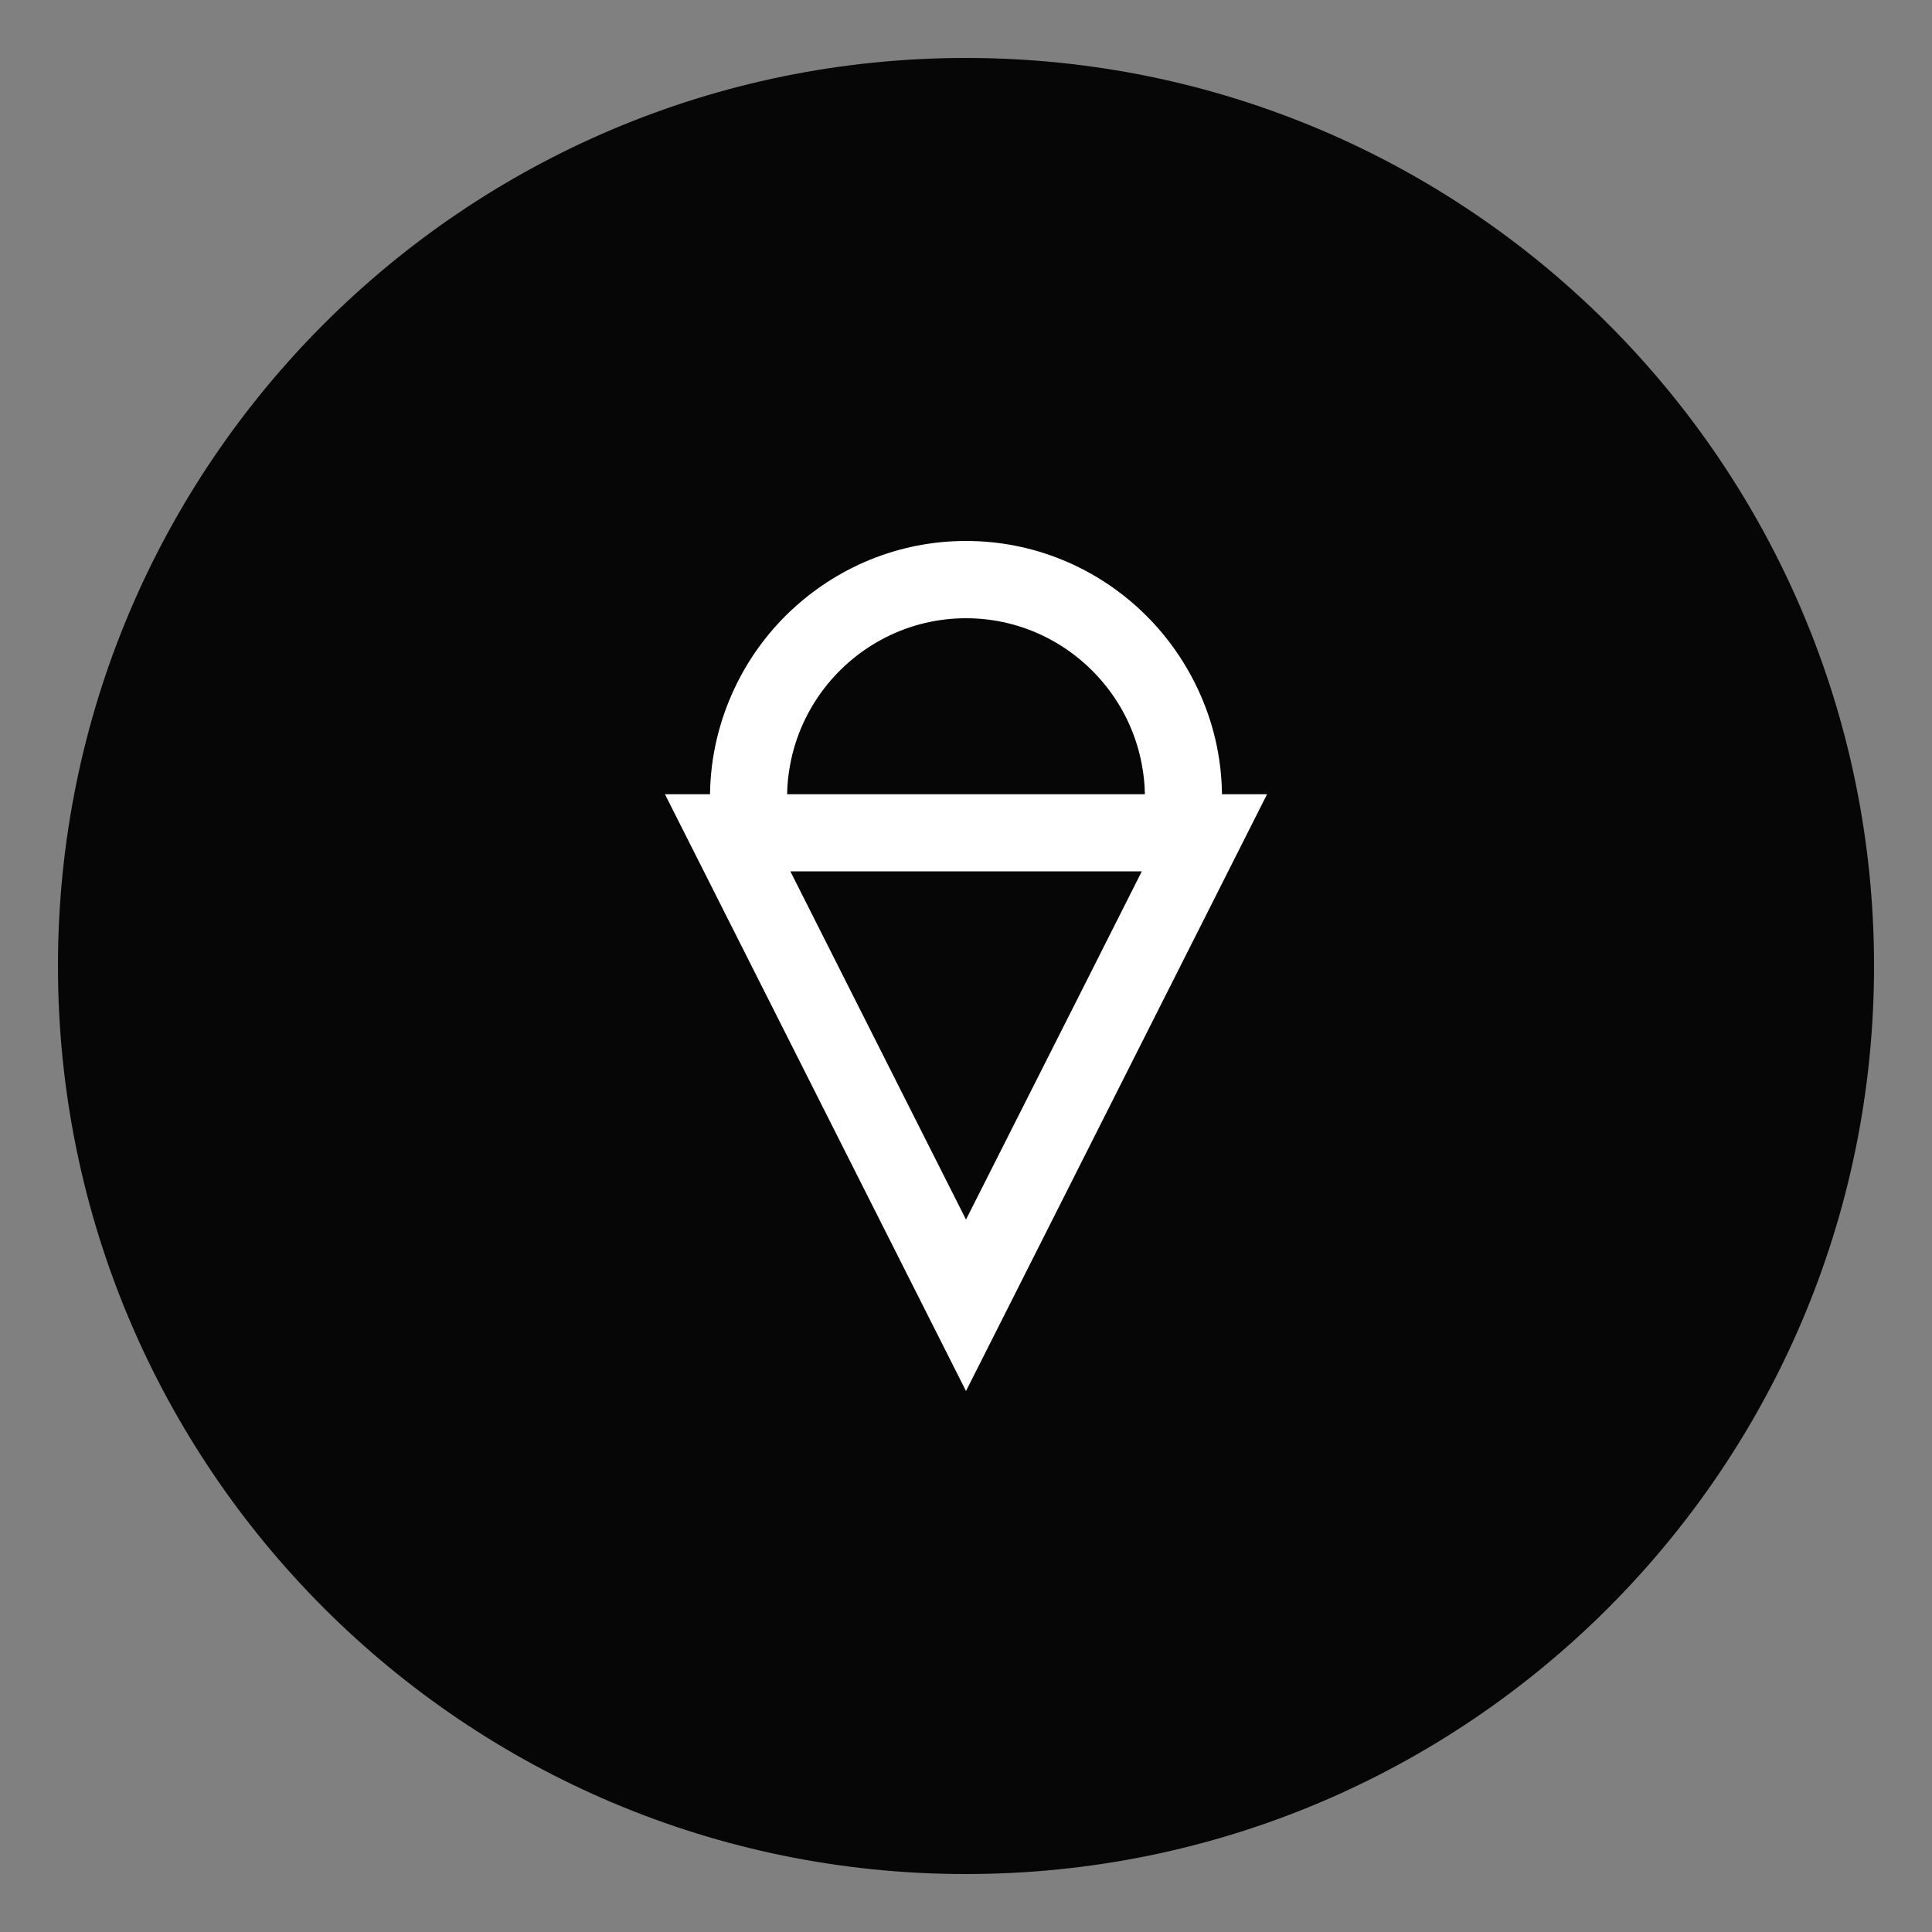 <?xml version="1.0" encoding="utf-8"?>
<!-- Generator: Adobe Illustrator 24.0.0, SVG Export Plug-In . SVG Version: 6.00 Build 0)  -->
<svg version="1.1" id="Layer_1" xmlns="http://www.w3.org/2000/svg" xmlns:xlink="http://www.w3.org/1999/xlink" x="0px" y="0px"
	 viewBox="0 0 1200 1200" style="enable-background:new 0 0 1200 1200;" xml:space="preserve">
<rect x="0" y="0" width="1200" height="1200" fill="#808080" stroke="none"/>
<style type="text/css">
	.st0{clip-path:url(#SVGID_2_);fill:#070606;}
	.st1{clip-path:url(#SVGID_2_);fill:#FFFFFF;}
</style>
<g>
	<defs>
		<rect id="SVGID_1_" width="1200" height="1200"/>
	</defs>
	<clipPath id="SVGID_2_">
		<use xlink:href="#SVGID_1_"  style="overflow:visible;"/>
	</clipPath>
	<path class="st0" d="M1164,600c0,311.5-252.5,564-564,564c-311.5,0-564-252.5-564-564S288.5,36,600,36
		C911.5,36,1164,288.5,1164,600"/>
	<path class="st1" d="M600,757.5l-73.7-146.1l-35.4-70.2h23.4h171.5h23.4l-35.4,70.2L600,757.5z M511.9,427.6
		c20.3-26.4,52.2-43.6,88.1-43.6s67.7,17.1,88.1,43.6c10.6,13.8,18,30,21.2,47.8c1.1,5.8,1.7,11.8,1.8,17.9h-2.3H619h-38h-89.8h-2.3
		c0.1-6.1,0.7-12.1,1.8-17.9C493.9,457.6,501.4,441.3,511.9,427.6 M759,493.3c-0.3-23.5-5.7-45.7-15.2-65.7
		c-8.5-18-20.2-34.2-34.5-47.8c-28.5-27.1-67-43.8-109.3-43.8c-42.3,0-80.7,16.7-109.3,43.8c-14.3,13.6-26,29.7-34.5,47.8
		c-9.4,20-14.9,42.2-15.2,65.7h-28L600,864l187-370.7H759z"/>
</g>
</svg>

